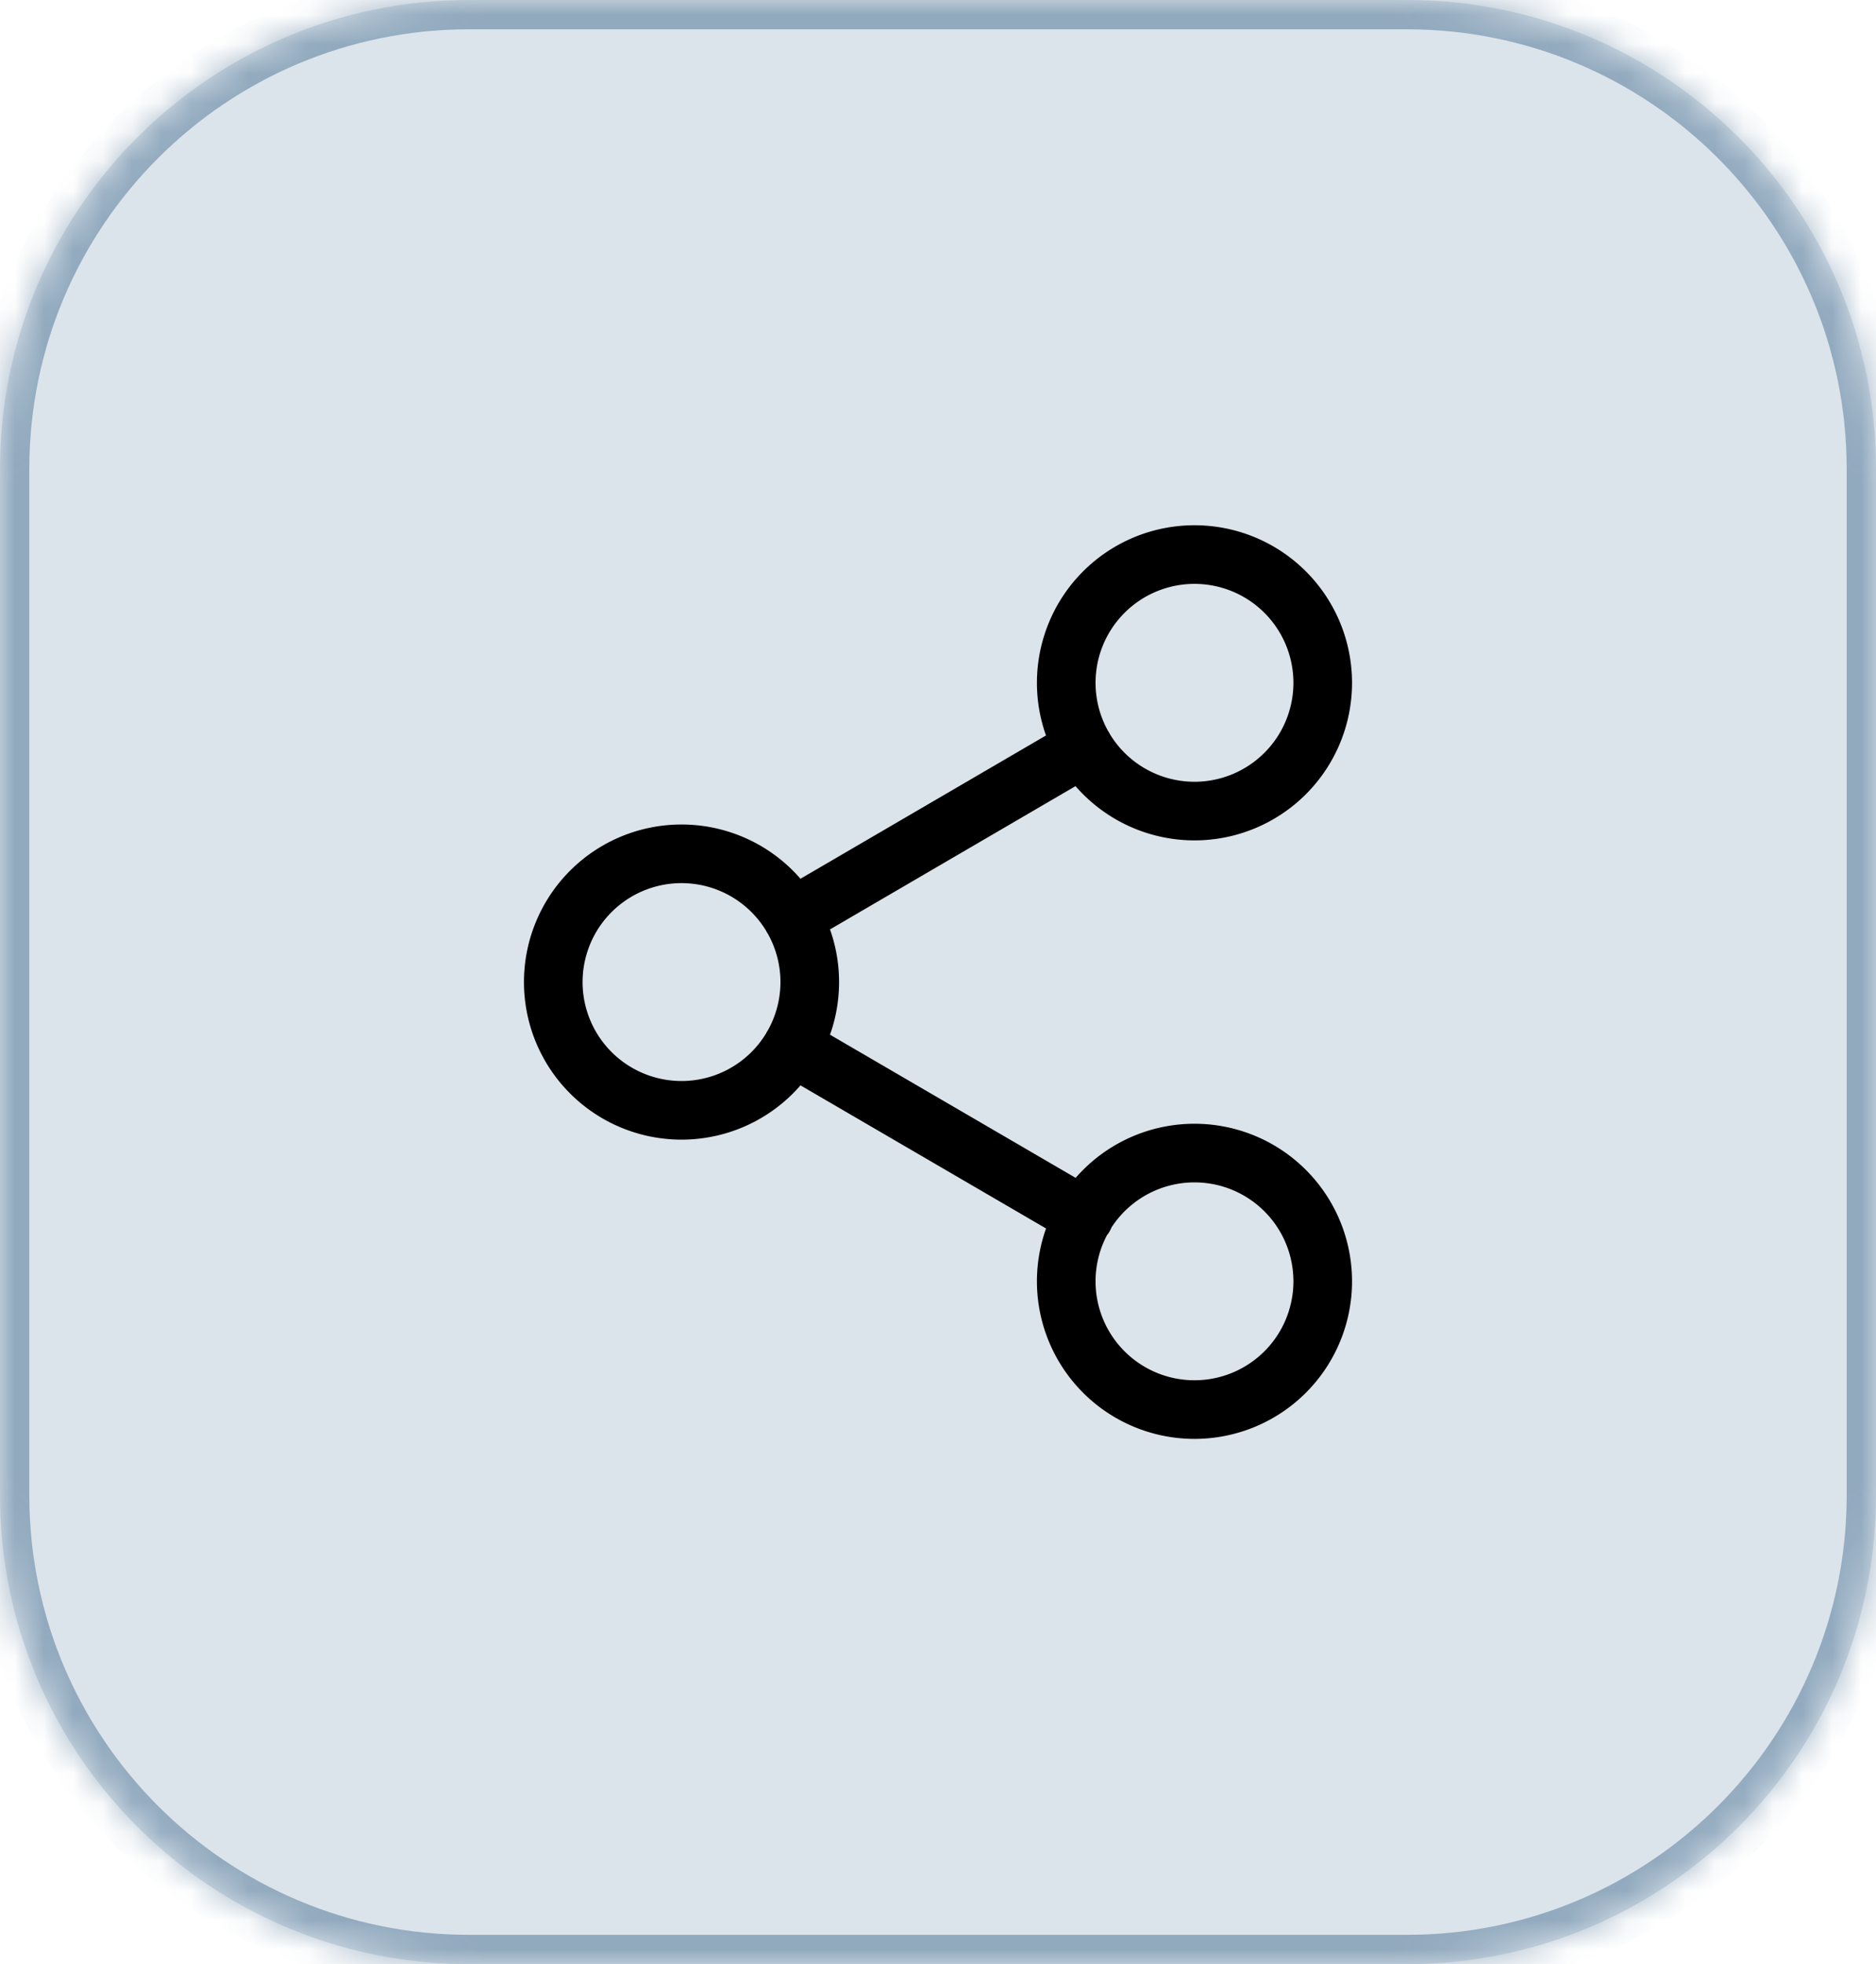 <svg xmlns="http://www.w3.org/2000/svg" width="64" height="67" fill="none" viewBox="0 0 64 67"><mask id="a" fill="#fff"><path d="M0 16C0 7.163 7.163 0 16 0h32c8.837 0 16 7.163 16 16v35c0 8.837-7.163 16-16 16H16C7.163 67 0 59.837 0 51V16Z"></path></mask><path fill="#DCE4EB" d="M0 16C0 7.163 7.163 0 16 0h32c8.837 0 16 7.163 16 16v35c0 8.837-7.163 16-16 16H16C7.163 67 0 59.837 0 51V16Z"></path><path fill="#487192" fill-opacity=".5" d="M16 0v1h32v-2H16v1Zm48 16h-1v35h2V16h-1ZM48 67v-1H16v2h32v-1ZM0 51h1V16h-2v35h1Zm16 16v-1C7.716 66 1 59.284 1 51h-2c0 9.389 7.611 17 17 17v-1Zm48-16h-1c0 8.284-6.716 15-15 15v2c9.389 0 17-7.611 17-17h-1ZM48 0v1c8.284 0 15 6.716 15 15h2c0-9.389-7.611-17-17-17v1ZM16 0v-1C6.611-1-1 6.611-1 16h2C1 7.716 7.716 1 16 1V0Z" mask="url(#a)"></path><path stroke="#000" stroke-linecap="round" stroke-linejoin="round" stroke-width="2" d="M40.75 27.667a4.375 4.375 0 1 0 0-8.75 4.375 4.375 0 0 0 0 8.75Zm-17.5 10.208a4.375 4.375 0 1 0 0-8.75 4.375 4.375 0 0 0 0 8.75Zm17.5 10.208a4.375 4.375 0 1 0 0-8.75 4.375 4.375 0 0 0 0 8.75ZM27.027 35.702l9.96 5.804m-.014-16.012-9.946 5.804"></path></svg>